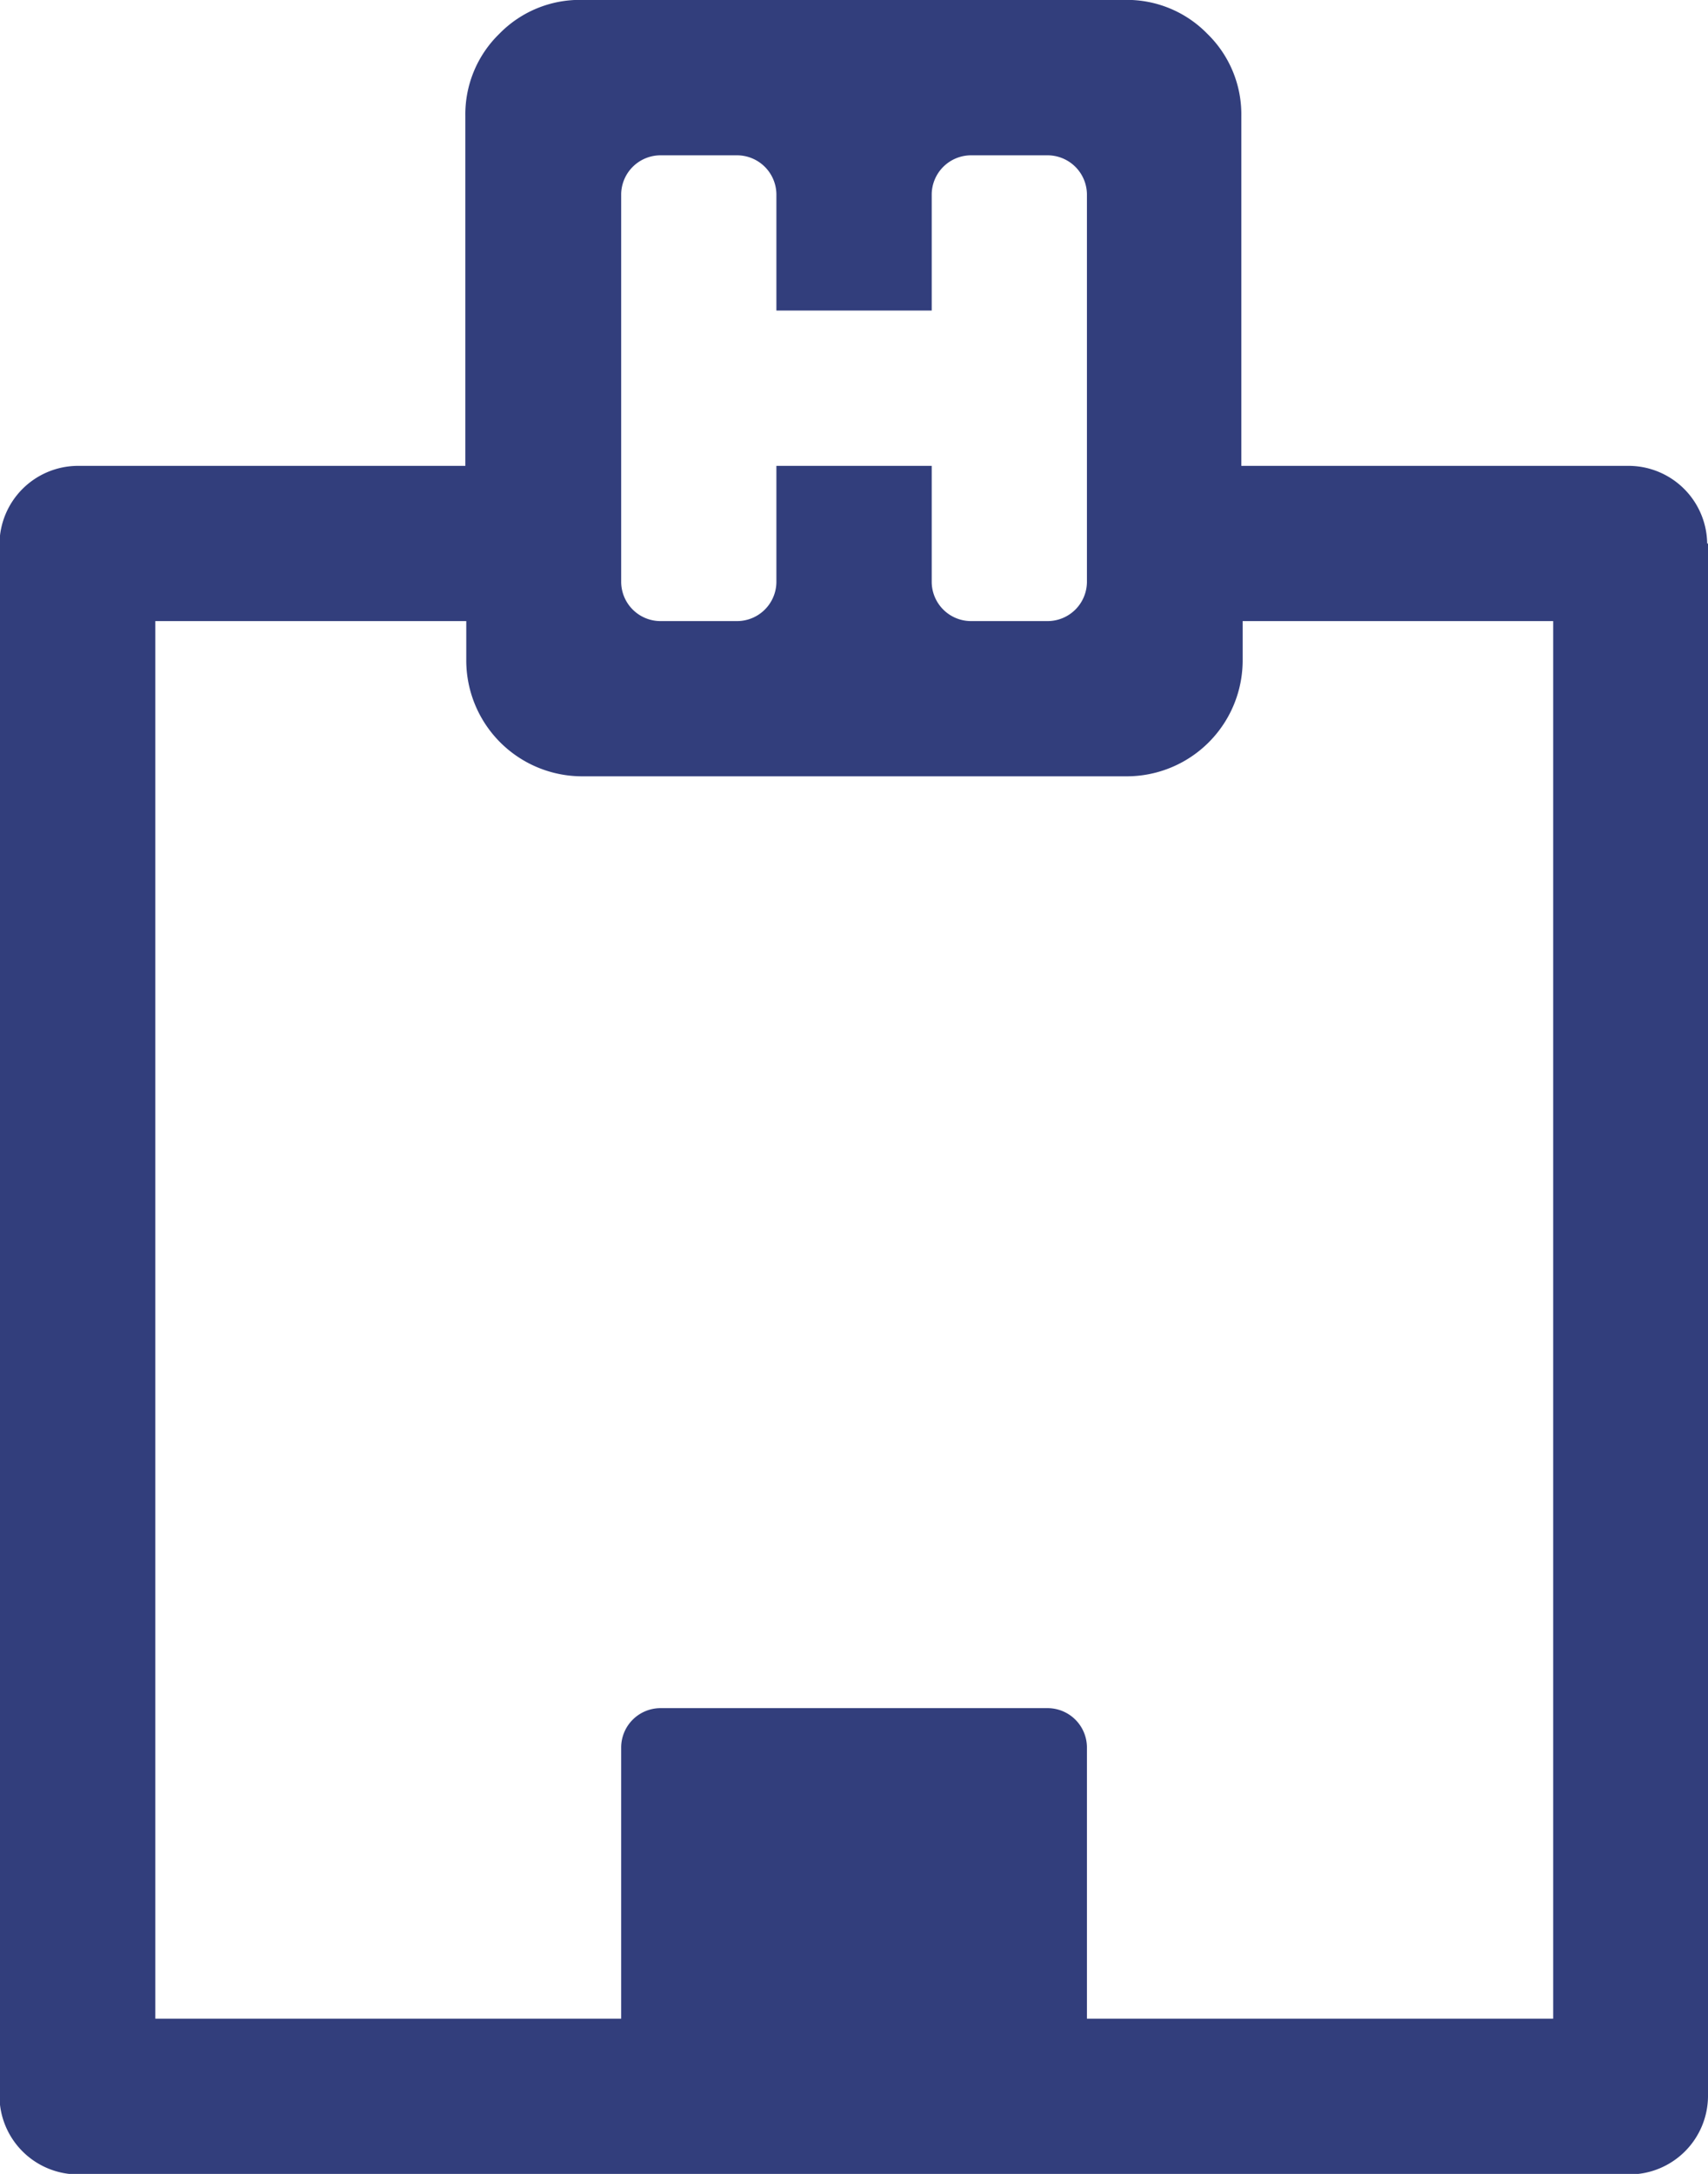 <svg xmlns="http://www.w3.org/2000/svg" width="16.605" height="21.134" viewBox="0 0 16.605 21.134">
  <path id="business-icon" d="M202.567,19.625H207.1V6.038h-3.019v.377a1.127,1.127,0,0,1-1.132,1.132h-5.284a1.127,1.127,0,0,1-1.132-1.132V6.038H193.51V19.625h4.529V16.983a.383.383,0,0,1,.377-.377h3.774a.383.383,0,0,1,.377.377Zm0-13.964V1.887a.383.383,0,0,0-.377-.377h-.755a.383.383,0,0,0-.377.377V3.019h-1.51V1.887a.383.383,0,0,0-.377-.377h-.755a.383.383,0,0,0-.377.377V5.661a.383.383,0,0,0,.377.377h.755a.383.383,0,0,0,.377-.377V4.529h1.51V5.661a.383.383,0,0,0,.377.377h.755a.383.383,0,0,0,.377-.377Zm6.038-.377v15.1a.765.765,0,0,1-.755.755h-15.1a.765.765,0,0,1-.755-.755V5.284a.765.765,0,0,1,.755-.755h3.774v-3.4a1.092,1.092,0,0,1,.33-.8,1.092,1.092,0,0,1,.8-.33h5.284a1.092,1.092,0,0,1,.8.33,1.092,1.092,0,0,1,.33.8v3.4h3.774a.765.765,0,0,1,.755.755Z" transform="translate(-192)" fill="#323E7C"/>
</svg>
